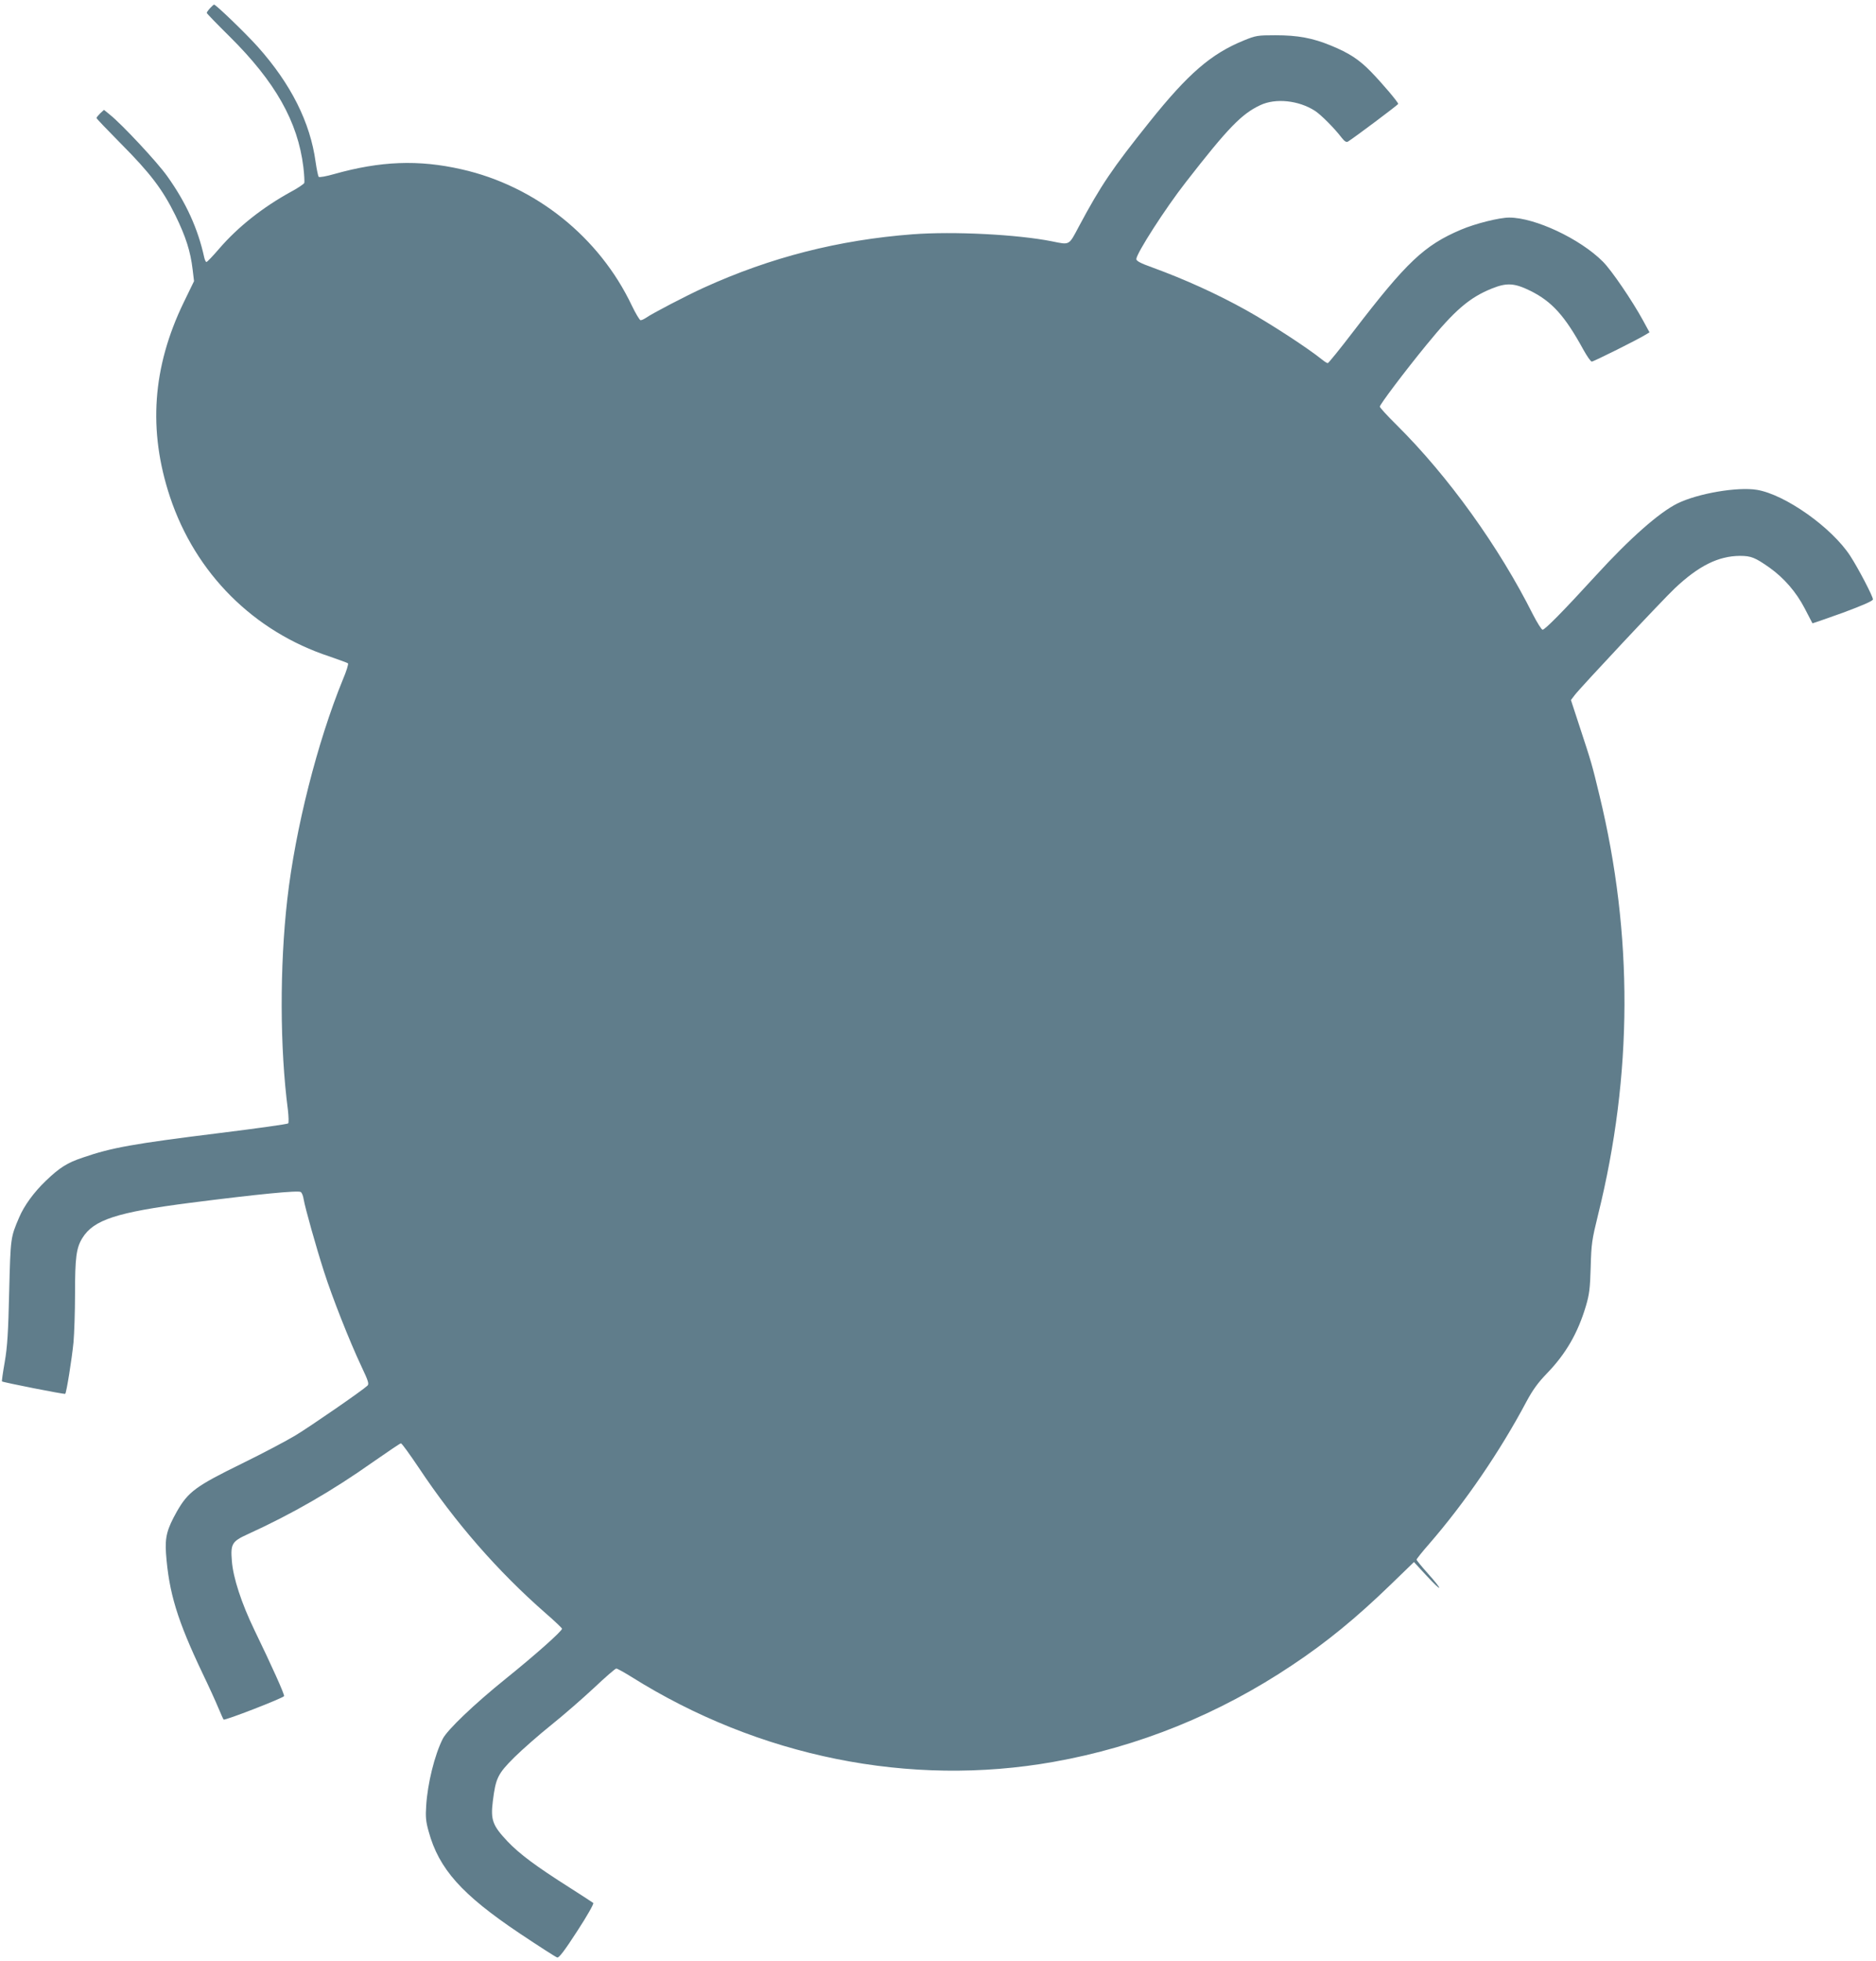 <?xml version="1.0" standalone="no"?>
<!DOCTYPE svg PUBLIC "-//W3C//DTD SVG 20010904//EN"
 "http://www.w3.org/TR/2001/REC-SVG-20010904/DTD/svg10.dtd">
<svg version="1.0" xmlns="http://www.w3.org/2000/svg"
 width="1225pt" height="1280pt" viewBox="0 0 1225 1280"
 preserveAspectRatio="xMidYMid meet">
<g transform="translate(0,1280) scale(0.1,-0.1)"
fill="#607d8b" stroke="none">
<path d="M1372 12747 c-12 -13 -22 -27 -22 -31 0 -4 67 -73 149 -154 298 -295
446 -556 482 -853 6 -50 8 -96 6 -103 -3 -7 -41 -33 -84 -56 -186 -102 -347
-229 -470 -371 -42 -49 -80 -89 -85 -89 -4 0 -10 12 -14 28 -41 189 -119 360
-242 532 -65 92 -298 341 -375 402 l-38 31 -25 -23 c-13 -13 -24 -27 -24 -30
0 -4 71 -78 158 -166 193 -194 273 -299 357 -469 68 -139 99 -235 113 -355 l9
-75 -68 -140 c-204 -422 -233 -834 -89 -1268 166 -499 546 -879 1043 -1042 61
-21 115 -41 119 -44 5 -4 -10 -52 -33 -106 -166 -405 -311 -976 -363 -1435
-50 -438 -49 -968 4 -1374 5 -44 6 -84 2 -88 -5 -5 -206 -33 -448 -63 -564
-70 -705 -95 -893 -160 -102 -34 -151 -65 -242 -152 -77 -74 -141 -161 -174
-239 -56 -131 -56 -129 -65 -484 -6 -267 -12 -360 -29 -459 -12 -68 -20 -125
-18 -127 6 -6 409 -86 413 -81 8 7 43 225 54 336 5 57 10 199 10 316 0 238 8
300 48 365 74 119 224 168 707 230 438 56 705 82 719 70 8 -5 16 -27 19 -48
10 -57 81 -311 133 -472 53 -166 167 -455 244 -618 46 -97 51 -115 39 -126
-31 -30 -370 -264 -469 -324 -58 -35 -215 -118 -350 -184 -302 -148 -351 -184
-425 -313 -65 -116 -78 -166 -71 -274 19 -257 74 -436 238 -781 41 -85 87
-186 103 -225 16 -38 32 -74 35 -78 7 -8 386 139 395 153 5 8 -81 199 -194
432 -84 174 -139 341 -147 451 -9 110 1 127 102 173 292 133 554 284 821 473
95 66 176 121 181 121 6 0 57 -71 115 -157 240 -361 517 -678 830 -952 59 -51
107 -97 107 -101 0 -16 -178 -174 -367 -326 -206 -166 -383 -335 -412 -393
-53 -105 -99 -291 -108 -436 -5 -73 -2 -105 16 -168 67 -245 216 -412 595
-666 126 -84 236 -155 245 -157 11 -3 48 45 130 172 64 98 110 179 105 184 -5
4 -74 49 -154 100 -221 140 -328 220 -406 302 -97 103 -111 139 -96 261 19
153 32 179 141 288 53 52 161 147 241 211 80 64 205 173 279 242 73 69 139
126 145 126 7 0 50 -24 97 -53 834 -524 1821 -723 2759 -556 553 98 1080 311
1559 632 224 149 419 309 640 523 l154 149 83 -90 c104 -112 111 -100 9 14
-41 46 -75 87 -75 92 0 4 36 50 81 101 236 272 464 605 638 933 40 74 74 121
131 180 125 129 203 264 256 442 22 75 27 113 31 253 4 153 8 178 48 341 227
915 230 1829 9 2739 -49 203 -51 210 -131 453 l-55 168 25 33 c41 53 577 625
654 697 156 147 284 210 424 211 74 0 100 -11 194 -77 94 -67 174 -159 229
-265 27 -52 50 -96 51 -98 1 -1 90 30 199 69 129 48 196 77 196 87 0 20 -95
202 -149 285 -121 185 -424 399 -608 430 -127 21 -384 -23 -518 -88 -120 -59
-311 -227 -534 -471 -214 -234 -333 -354 -348 -354 -7 0 -35 45 -63 99 -221
441 -553 903 -889 1236 -61 60 -111 115 -111 121 0 14 162 229 306 405 183
224 279 307 426 366 97 39 147 36 251 -15 141 -70 225 -163 346 -384 24 -43
48 -78 55 -78 12 0 305 146 354 177 l23 14 -42 77 c-69 127 -207 330 -263 385
-149 149 -443 287 -611 287 -65 0 -221 -39 -315 -79 -240 -102 -355 -211 -701
-662 -88 -115 -164 -209 -169 -209 -5 0 -21 10 -37 23 -94 76 -340 236 -498
324 -189 105 -396 199 -612 278 -76 27 -103 42 -103 54 0 36 190 332 324 503
276 355 364 445 486 502 100 47 250 31 356 -37 39 -25 127 -113 175 -176 19
-24 30 -31 41 -25 39 24 328 240 328 246 0 11 -103 133 -179 211 -76 78 -141
121 -261 170 -119 49 -216 67 -362 67 -116 0 -128 -2 -206 -34 -214 -87 -364
-217 -616 -532 -244 -305 -317 -413 -461 -682 -67 -126 -58 -121 -176 -97
-226 45 -642 66 -909 46 -484 -37 -928 -150 -1365 -349 -110 -50 -337 -168
-378 -197 -12 -8 -27 -15 -34 -15 -6 0 -32 43 -57 95 -212 447 -628 781 -1112
890 -281 64 -530 54 -832 -31 -52 -15 -97 -23 -101 -18 -4 5 -13 48 -20 96
-35 259 -161 510 -378 753 -78 87 -273 275 -285 275 -3 0 -14 -10 -26 -23z"/>
</g>
</svg>
